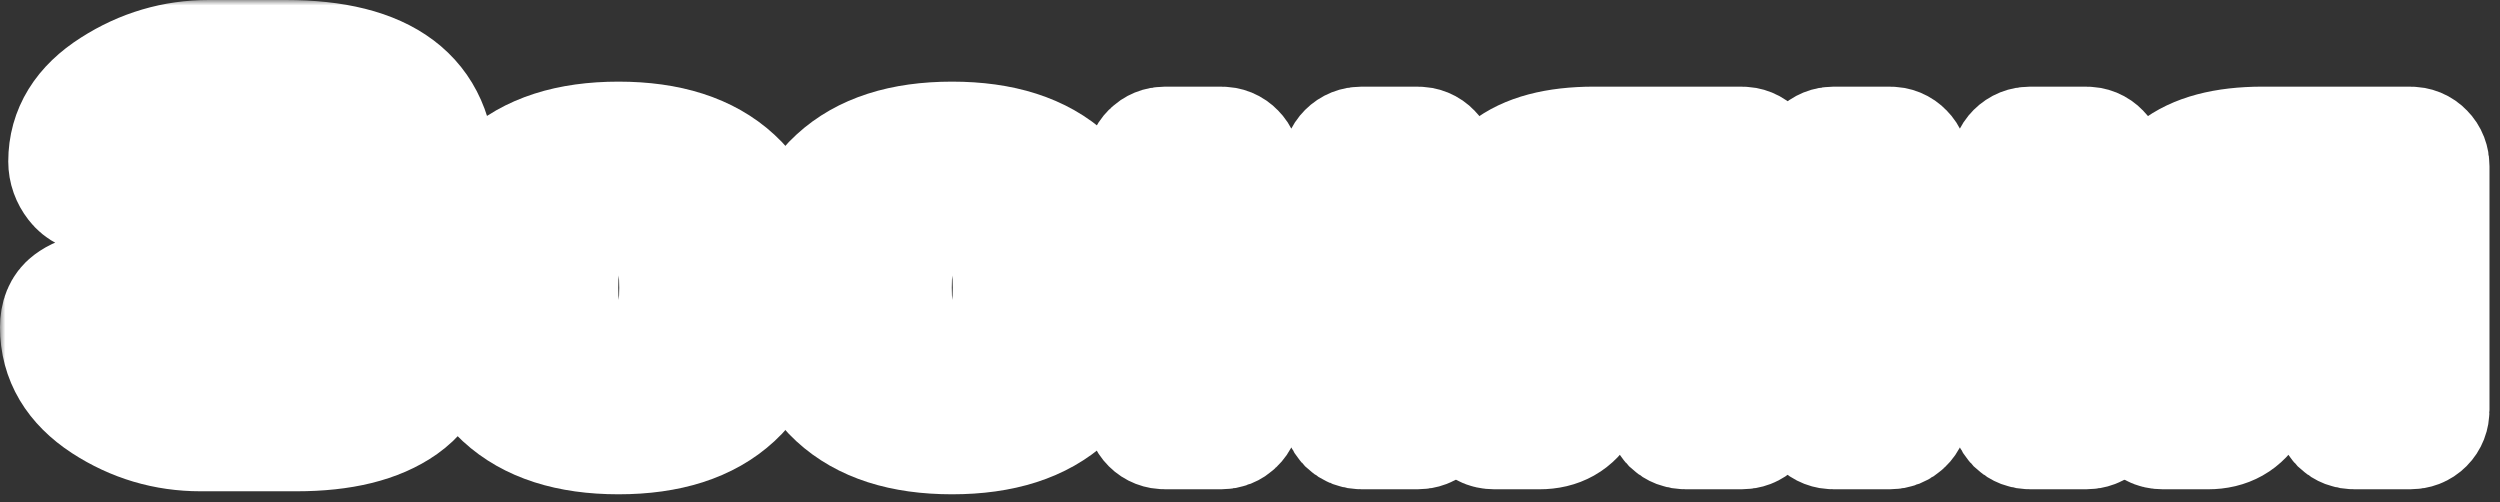 <?xml version="1.0" encoding="UTF-8"?> <svg xmlns="http://www.w3.org/2000/svg" width="234" height="47" viewBox="0 0 234 47" fill="none"><rect x="0" y="0" width="234" height="47" fill="#333333" stroke="none"/> <mask id="path-1-outside-1_1004_4" maskUnits="userSpaceOnUse" x="0" y="0" width="234" height="47" fill="black"> <rect fill="white" width="234" height="47"></rect> <path d="M6 30.633C6 29.711 6.273 29.047 6.82 28.641C7.367 28.234 7.898 28.031 8.414 28.031H11.18C12.617 28.031 13.742 28.898 14.555 30.633C14.945 31.461 15.602 32.125 16.523 32.625C17.445 33.125 18.469 33.375 19.594 33.375H26.93C28.633 33.375 29.906 33.102 30.75 32.555C31.594 32.008 32.016 31.078 32.016 29.766C32.016 28.453 31.594 27.523 30.75 26.977C29.906 26.43 28.633 26.156 26.93 26.156H20.883C20.273 26.156 19.75 25.945 19.312 25.523C18.891 25.086 18.68 24.562 18.68 23.953V22.031C18.68 21.453 18.883 20.945 19.289 20.508C19.711 20.055 20.211 19.828 20.789 19.828H26.062C27.953 19.828 29.336 19.547 30.211 18.984C31.102 18.422 31.547 17.508 31.547 16.242C31.547 14.961 31.102 14.039 30.211 13.477C29.336 12.914 27.953 12.633 26.062 12.633H20.367C17.836 12.633 16.086 13.594 15.117 15.516C14.414 16.984 13.359 17.719 11.953 17.719H9.164C8.414 17.719 7.828 17.445 7.406 16.898C6.984 16.352 6.773 15.758 6.773 15.117C6.773 12.461 8.117 10.281 10.805 8.578C13.492 6.859 16.406 6 19.547 6H26.742C35.836 6 40.383 9.422 40.383 16.266C40.383 19.109 39.305 21.352 37.148 22.992C39.617 24.523 40.852 26.781 40.852 29.766C40.852 33.375 39.719 35.984 37.453 37.594C35.203 39.188 31.969 39.984 27.75 39.984H18.773C15.602 39.984 12.68 39.117 10.008 37.383C7.336 35.633 6 33.383 6 30.633Z"></path> <path d="M47.391 36.891C44.953 34.641 43.734 31.328 43.734 26.953C43.734 22.562 44.953 19.25 47.391 17.016C49.828 14.766 53.328 13.641 57.891 13.641C62.469 13.641 65.977 14.766 68.414 17.016C70.852 19.25 72.07 22.562 72.07 26.953C72.07 31.328 70.852 34.641 68.414 36.891C65.977 39.141 62.469 40.266 57.891 40.266C53.328 40.266 49.828 39.141 47.391 36.891ZM53.32 20.859C52.352 22.125 51.867 24.148 51.867 26.93C51.867 29.711 52.352 31.742 53.32 33.023C54.289 34.305 55.812 34.945 57.891 34.945C59.984 34.945 61.516 34.305 62.484 33.023C63.469 31.742 63.961 29.711 63.961 26.93C63.961 24.148 63.469 22.125 62.484 20.859C61.516 19.594 59.984 18.961 57.891 18.961C55.812 18.961 54.289 19.594 53.32 20.859Z"></path> <path d="M78.609 36.891C76.172 34.641 74.953 31.328 74.953 26.953C74.953 22.562 76.172 19.25 78.609 17.016C81.047 14.766 84.547 13.641 89.109 13.641C93.688 13.641 97.195 14.766 99.633 17.016C102.07 19.25 103.289 22.562 103.289 26.953C103.289 31.328 102.07 34.641 99.633 36.891C97.195 39.141 93.688 40.266 89.109 40.266C84.547 40.266 81.047 39.141 78.609 36.891ZM84.539 20.859C83.57 22.125 83.086 24.148 83.086 26.93C83.086 29.711 83.57 31.742 84.539 33.023C85.508 34.305 87.031 34.945 89.109 34.945C91.203 34.945 92.734 34.305 93.703 33.023C94.688 31.742 95.18 29.711 95.18 26.93C95.18 24.148 94.688 22.125 93.703 20.859C92.734 19.594 91.203 18.961 89.109 18.961C87.031 18.961 85.508 19.594 84.539 20.859Z"></path> <path d="M107.625 38.367V15.562C107.625 15.141 107.758 14.797 108.023 14.531C108.305 14.25 108.648 14.109 109.055 14.109H114.305C114.727 14.109 115.07 14.25 115.336 14.531C115.602 14.797 115.734 15.141 115.734 15.562V23.953H126V15.562C126 15.141 126.133 14.797 126.398 14.531C126.68 14.25 127.031 14.109 127.453 14.109H132.68C133.102 14.109 133.445 14.25 133.711 14.531C133.977 14.797 134.109 15.141 134.109 15.562V38.367C134.109 38.789 133.977 39.133 133.711 39.398C133.445 39.664 133.102 39.797 132.68 39.797H127.453C127.031 39.797 126.68 39.664 126.398 39.398C126.133 39.117 126 38.773 126 38.367V29.625H115.734V38.367C115.734 38.789 115.594 39.133 115.312 39.398C115.047 39.664 114.711 39.797 114.305 39.797H109.055C108.633 39.797 108.289 39.664 108.023 39.398C107.758 39.133 107.625 38.789 107.625 38.367Z"></path> <path d="M138.727 22.383C138.727 16.883 142.211 14.125 149.18 14.109H163.008C163.43 14.109 163.773 14.25 164.039 14.531C164.305 14.797 164.438 15.141 164.438 15.562V38.367C164.438 38.789 164.305 39.133 164.039 39.398C163.773 39.664 163.43 39.797 163.008 39.797H157.781C157.359 39.797 157.008 39.664 156.727 39.398C156.461 39.117 156.328 38.773 156.328 38.367V30.633H151.734L147.75 37.734C146.984 39.109 145.766 39.797 144.094 39.797H139.875C139.297 39.797 138.922 39.586 138.75 39.164C138.688 39.023 138.656 38.844 138.656 38.625C138.656 38.391 138.773 38.094 139.008 37.734L143.719 29.859C140.391 28.625 138.727 26.133 138.727 22.383ZM147.656 20.25C147.109 20.766 146.836 21.477 146.836 22.383C146.836 23.273 147.102 23.984 147.633 24.516C148.18 25.047 148.938 25.312 149.906 25.312H156.328V19.453H149.906C148.953 19.453 148.203 19.719 147.656 20.25Z"></path> <path d="M170.203 38.367V15.562C170.203 15.141 170.336 14.797 170.602 14.531C170.883 14.25 171.227 14.109 171.633 14.109H176.883C177.305 14.109 177.648 14.25 177.914 14.531C178.18 14.797 178.312 15.141 178.312 15.562V23.953H188.578V15.562C188.578 15.141 188.711 14.797 188.977 14.531C189.258 14.25 189.609 14.109 190.031 14.109H195.258C195.68 14.109 196.023 14.25 196.289 14.531C196.555 14.797 196.688 15.141 196.688 15.562V38.367C196.688 38.789 196.555 39.133 196.289 39.398C196.023 39.664 195.68 39.797 195.258 39.797H190.031C189.609 39.797 189.258 39.664 188.977 39.398C188.711 39.117 188.578 38.773 188.578 38.367V29.625H178.312V38.367C178.312 38.789 178.172 39.133 177.891 39.398C177.625 39.664 177.289 39.797 176.883 39.797H171.633C171.211 39.797 170.867 39.664 170.602 39.398C170.336 39.133 170.203 38.789 170.203 38.367Z"></path> <path d="M201.305 22.383C201.305 16.883 204.789 14.125 211.758 14.109H225.586C226.008 14.109 226.352 14.25 226.617 14.531C226.883 14.797 227.016 15.141 227.016 15.562V38.367C227.016 38.789 226.883 39.133 226.617 39.398C226.352 39.664 226.008 39.797 225.586 39.797H220.359C219.938 39.797 219.586 39.664 219.305 39.398C219.039 39.117 218.906 38.773 218.906 38.367V30.633H214.312L210.328 37.734C209.562 39.109 208.344 39.797 206.672 39.797H202.453C201.875 39.797 201.5 39.586 201.328 39.164C201.266 39.023 201.234 38.844 201.234 38.625C201.234 38.391 201.352 38.094 201.586 37.734L206.297 29.859C202.969 28.625 201.305 26.133 201.305 22.383ZM210.234 20.25C209.688 20.766 209.414 21.477 209.414 22.383C209.414 23.273 209.68 23.984 210.211 24.516C210.758 25.047 211.516 25.312 212.484 25.312H218.906V19.453H212.484C211.531 19.453 210.781 19.719 210.234 20.25Z"></path> </mask> <path d="M6 30.633C6 29.711 6.273 29.047 6.82 28.641C7.367 28.234 7.898 28.031 8.414 28.031H11.18C12.617 28.031 13.742 28.898 14.555 30.633C14.945 31.461 15.602 32.125 16.523 32.625C17.445 33.125 18.469 33.375 19.594 33.375H26.93C28.633 33.375 29.906 33.102 30.75 32.555C31.594 32.008 32.016 31.078 32.016 29.766C32.016 28.453 31.594 27.523 30.75 26.977C29.906 26.43 28.633 26.156 26.93 26.156H20.883C20.273 26.156 19.75 25.945 19.312 25.523C18.891 25.086 18.68 24.562 18.68 23.953V22.031C18.68 21.453 18.883 20.945 19.289 20.508C19.711 20.055 20.211 19.828 20.789 19.828H26.062C27.953 19.828 29.336 19.547 30.211 18.984C31.102 18.422 31.547 17.508 31.547 16.242C31.547 14.961 31.102 14.039 30.211 13.477C29.336 12.914 27.953 12.633 26.062 12.633H20.367C17.836 12.633 16.086 13.594 15.117 15.516C14.414 16.984 13.359 17.719 11.953 17.719H9.164C8.414 17.719 7.828 17.445 7.406 16.898C6.984 16.352 6.773 15.758 6.773 15.117C6.773 12.461 8.117 10.281 10.805 8.578C13.492 6.859 16.406 6 19.547 6H26.742C35.836 6 40.383 9.422 40.383 16.266C40.383 19.109 39.305 21.352 37.148 22.992C39.617 24.523 40.852 26.781 40.852 29.766C40.852 33.375 39.719 35.984 37.453 37.594C35.203 39.188 31.969 39.984 27.75 39.984H18.773C15.602 39.984 12.68 39.117 10.008 37.383C7.336 35.633 6 33.383 6 30.633Z" fill="#D82424"></path> <path d="M47.391 36.891C44.953 34.641 43.734 31.328 43.734 26.953C43.734 22.562 44.953 19.25 47.391 17.016C49.828 14.766 53.328 13.641 57.891 13.641C62.469 13.641 65.977 14.766 68.414 17.016C70.852 19.25 72.07 22.562 72.07 26.953C72.07 31.328 70.852 34.641 68.414 36.891C65.977 39.141 62.469 40.266 57.891 40.266C53.328 40.266 49.828 39.141 47.391 36.891ZM53.32 20.859C52.352 22.125 51.867 24.148 51.867 26.93C51.867 29.711 52.352 31.742 53.32 33.023C54.289 34.305 55.812 34.945 57.891 34.945C59.984 34.945 61.516 34.305 62.484 33.023C63.469 31.742 63.961 29.711 63.961 26.93C63.961 24.148 63.469 22.125 62.484 20.859C61.516 19.594 59.984 18.961 57.891 18.961C55.812 18.961 54.289 19.594 53.32 20.859Z" fill="#D82424"></path> <path d="M78.609 36.891C76.172 34.641 74.953 31.328 74.953 26.953C74.953 22.562 76.172 19.25 78.609 17.016C81.047 14.766 84.547 13.641 89.109 13.641C93.688 13.641 97.195 14.766 99.633 17.016C102.07 19.25 103.289 22.562 103.289 26.953C103.289 31.328 102.07 34.641 99.633 36.891C97.195 39.141 93.688 40.266 89.109 40.266C84.547 40.266 81.047 39.141 78.609 36.891ZM84.539 20.859C83.57 22.125 83.086 24.148 83.086 26.93C83.086 29.711 83.57 31.742 84.539 33.023C85.508 34.305 87.031 34.945 89.109 34.945C91.203 34.945 92.734 34.305 93.703 33.023C94.688 31.742 95.18 29.711 95.18 26.93C95.18 24.148 94.688 22.125 93.703 20.859C92.734 19.594 91.203 18.961 89.109 18.961C87.031 18.961 85.508 19.594 84.539 20.859Z" fill="#D82424"></path> <path d="M107.625 38.367V15.562C107.625 15.141 107.758 14.797 108.023 14.531C108.305 14.25 108.648 14.109 109.055 14.109H114.305C114.727 14.109 115.07 14.25 115.336 14.531C115.602 14.797 115.734 15.141 115.734 15.562V23.953H126V15.562C126 15.141 126.133 14.797 126.398 14.531C126.68 14.25 127.031 14.109 127.453 14.109H132.68C133.102 14.109 133.445 14.25 133.711 14.531C133.977 14.797 134.109 15.141 134.109 15.562V38.367C134.109 38.789 133.977 39.133 133.711 39.398C133.445 39.664 133.102 39.797 132.68 39.797H127.453C127.031 39.797 126.68 39.664 126.398 39.398C126.133 39.117 126 38.773 126 38.367V29.625H115.734V38.367C115.734 38.789 115.594 39.133 115.312 39.398C115.047 39.664 114.711 39.797 114.305 39.797H109.055C108.633 39.797 108.289 39.664 108.023 39.398C107.758 39.133 107.625 38.789 107.625 38.367Z" fill="#D82424"></path> <path d="M138.727 22.383C138.727 16.883 142.211 14.125 149.18 14.109H163.008C163.43 14.109 163.773 14.25 164.039 14.531C164.305 14.797 164.438 15.141 164.438 15.562V38.367C164.438 38.789 164.305 39.133 164.039 39.398C163.773 39.664 163.43 39.797 163.008 39.797H157.781C157.359 39.797 157.008 39.664 156.727 39.398C156.461 39.117 156.328 38.773 156.328 38.367V30.633H151.734L147.75 37.734C146.984 39.109 145.766 39.797 144.094 39.797H139.875C139.297 39.797 138.922 39.586 138.75 39.164C138.688 39.023 138.656 38.844 138.656 38.625C138.656 38.391 138.773 38.094 139.008 37.734L143.719 29.859C140.391 28.625 138.727 26.133 138.727 22.383ZM147.656 20.25C147.109 20.766 146.836 21.477 146.836 22.383C146.836 23.273 147.102 23.984 147.633 24.516C148.18 25.047 148.938 25.312 149.906 25.312H156.328V19.453H149.906C148.953 19.453 148.203 19.719 147.656 20.25Z" fill="#D82424"></path> <path d="M170.203 38.367V15.562C170.203 15.141 170.336 14.797 170.602 14.531C170.883 14.25 171.227 14.109 171.633 14.109H176.883C177.305 14.109 177.648 14.25 177.914 14.531C178.18 14.797 178.312 15.141 178.312 15.562V23.953H188.578V15.562C188.578 15.141 188.711 14.797 188.977 14.531C189.258 14.25 189.609 14.109 190.031 14.109H195.258C195.68 14.109 196.023 14.25 196.289 14.531C196.555 14.797 196.688 15.141 196.688 15.562V38.367C196.688 38.789 196.555 39.133 196.289 39.398C196.023 39.664 195.68 39.797 195.258 39.797H190.031C189.609 39.797 189.258 39.664 188.977 39.398C188.711 39.117 188.578 38.773 188.578 38.367V29.625H178.312V38.367C178.312 38.789 178.172 39.133 177.891 39.398C177.625 39.664 177.289 39.797 176.883 39.797H171.633C171.211 39.797 170.867 39.664 170.602 39.398C170.336 39.133 170.203 38.789 170.203 38.367Z" fill="#D82424"></path> <path d="M201.305 22.383C201.305 16.883 204.789 14.125 211.758 14.109H225.586C226.008 14.109 226.352 14.25 226.617 14.531C226.883 14.797 227.016 15.141 227.016 15.562V38.367C227.016 38.789 226.883 39.133 226.617 39.398C226.352 39.664 226.008 39.797 225.586 39.797H220.359C219.938 39.797 219.586 39.664 219.305 39.398C219.039 39.117 218.906 38.773 218.906 38.367V30.633H214.312L210.328 37.734C209.562 39.109 208.344 39.797 206.672 39.797H202.453C201.875 39.797 201.5 39.586 201.328 39.164C201.266 39.023 201.234 38.844 201.234 38.625C201.234 38.391 201.352 38.094 201.586 37.734L206.297 29.859C202.969 28.625 201.305 26.133 201.305 22.383ZM210.234 20.25C209.688 20.766 209.414 21.477 209.414 22.383C209.414 23.273 209.68 23.984 210.211 24.516C210.758 25.047 211.516 25.312 212.484 25.312H218.906V19.453H212.484C211.531 19.453 210.781 19.719 210.234 20.25Z" fill="#D82424"></path> <path d="M6 30.633C6 29.711 6.273 29.047 6.82 28.641C7.367 28.234 7.898 28.031 8.414 28.031H11.18C12.617 28.031 13.742 28.898 14.555 30.633C14.945 31.461 15.602 32.125 16.523 32.625C17.445 33.125 18.469 33.375 19.594 33.375H26.93C28.633 33.375 29.906 33.102 30.75 32.555C31.594 32.008 32.016 31.078 32.016 29.766C32.016 28.453 31.594 27.523 30.75 26.977C29.906 26.43 28.633 26.156 26.93 26.156H20.883C20.273 26.156 19.75 25.945 19.312 25.523C18.891 25.086 18.68 24.562 18.68 23.953V22.031C18.68 21.453 18.883 20.945 19.289 20.508C19.711 20.055 20.211 19.828 20.789 19.828H26.062C27.953 19.828 29.336 19.547 30.211 18.984C31.102 18.422 31.547 17.508 31.547 16.242C31.547 14.961 31.102 14.039 30.211 13.477C29.336 12.914 27.953 12.633 26.062 12.633H20.367C17.836 12.633 16.086 13.594 15.117 15.516C14.414 16.984 13.359 17.719 11.953 17.719H9.164C8.414 17.719 7.828 17.445 7.406 16.898C6.984 16.352 6.773 15.758 6.773 15.117C6.773 12.461 8.117 10.281 10.805 8.578C13.492 6.859 16.406 6 19.547 6H26.742C35.836 6 40.383 9.422 40.383 16.266C40.383 19.109 39.305 21.352 37.148 22.992C39.617 24.523 40.852 26.781 40.852 29.766C40.852 33.375 39.719 35.984 37.453 37.594C35.203 39.188 31.969 39.984 27.75 39.984H18.773C15.602 39.984 12.68 39.117 10.008 37.383C7.336 35.633 6 33.383 6 30.633Z" stroke="white" stroke-width="12" mask="url(#path-1-outside-1_1004_4)"></path> <path d="M47.391 36.891C44.953 34.641 43.734 31.328 43.734 26.953C43.734 22.562 44.953 19.25 47.391 17.016C49.828 14.766 53.328 13.641 57.891 13.641C62.469 13.641 65.977 14.766 68.414 17.016C70.852 19.25 72.07 22.562 72.07 26.953C72.07 31.328 70.852 34.641 68.414 36.891C65.977 39.141 62.469 40.266 57.891 40.266C53.328 40.266 49.828 39.141 47.391 36.891ZM53.32 20.859C52.352 22.125 51.867 24.148 51.867 26.93C51.867 29.711 52.352 31.742 53.32 33.023C54.289 34.305 55.812 34.945 57.891 34.945C59.984 34.945 61.516 34.305 62.484 33.023C63.469 31.742 63.961 29.711 63.961 26.93C63.961 24.148 63.469 22.125 62.484 20.859C61.516 19.594 59.984 18.961 57.891 18.961C55.812 18.961 54.289 19.594 53.32 20.859Z" stroke="white" stroke-width="12" mask="url(#path-1-outside-1_1004_4)"></path> <path d="M78.609 36.891C76.172 34.641 74.953 31.328 74.953 26.953C74.953 22.562 76.172 19.25 78.609 17.016C81.047 14.766 84.547 13.641 89.109 13.641C93.688 13.641 97.195 14.766 99.633 17.016C102.07 19.25 103.289 22.562 103.289 26.953C103.289 31.328 102.07 34.641 99.633 36.891C97.195 39.141 93.688 40.266 89.109 40.266C84.547 40.266 81.047 39.141 78.609 36.891ZM84.539 20.859C83.57 22.125 83.086 24.148 83.086 26.93C83.086 29.711 83.57 31.742 84.539 33.023C85.508 34.305 87.031 34.945 89.109 34.945C91.203 34.945 92.734 34.305 93.703 33.023C94.688 31.742 95.18 29.711 95.18 26.93C95.18 24.148 94.688 22.125 93.703 20.859C92.734 19.594 91.203 18.961 89.109 18.961C87.031 18.961 85.508 19.594 84.539 20.859Z" stroke="white" stroke-width="12" mask="url(#path-1-outside-1_1004_4)"></path> <path d="M107.625 38.367V15.562C107.625 15.141 107.758 14.797 108.023 14.531C108.305 14.25 108.648 14.109 109.055 14.109H114.305C114.727 14.109 115.07 14.25 115.336 14.531C115.602 14.797 115.734 15.141 115.734 15.562V23.953H126V15.562C126 15.141 126.133 14.797 126.398 14.531C126.68 14.25 127.031 14.109 127.453 14.109H132.68C133.102 14.109 133.445 14.25 133.711 14.531C133.977 14.797 134.109 15.141 134.109 15.562V38.367C134.109 38.789 133.977 39.133 133.711 39.398C133.445 39.664 133.102 39.797 132.68 39.797H127.453C127.031 39.797 126.68 39.664 126.398 39.398C126.133 39.117 126 38.773 126 38.367V29.625H115.734V38.367C115.734 38.789 115.594 39.133 115.312 39.398C115.047 39.664 114.711 39.797 114.305 39.797H109.055C108.633 39.797 108.289 39.664 108.023 39.398C107.758 39.133 107.625 38.789 107.625 38.367Z" stroke="white" stroke-width="12" mask="url(#path-1-outside-1_1004_4)"></path> <path d="M138.727 22.383C138.727 16.883 142.211 14.125 149.18 14.109H163.008C163.43 14.109 163.773 14.25 164.039 14.531C164.305 14.797 164.438 15.141 164.438 15.562V38.367C164.438 38.789 164.305 39.133 164.039 39.398C163.773 39.664 163.43 39.797 163.008 39.797H157.781C157.359 39.797 157.008 39.664 156.727 39.398C156.461 39.117 156.328 38.773 156.328 38.367V30.633H151.734L147.75 37.734C146.984 39.109 145.766 39.797 144.094 39.797H139.875C139.297 39.797 138.922 39.586 138.75 39.164C138.688 39.023 138.656 38.844 138.656 38.625C138.656 38.391 138.773 38.094 139.008 37.734L143.719 29.859C140.391 28.625 138.727 26.133 138.727 22.383ZM147.656 20.25C147.109 20.766 146.836 21.477 146.836 22.383C146.836 23.273 147.102 23.984 147.633 24.516C148.18 25.047 148.938 25.312 149.906 25.312H156.328V19.453H149.906C148.953 19.453 148.203 19.719 147.656 20.25Z" stroke="white" stroke-width="12" mask="url(#path-1-outside-1_1004_4)"></path> <path d="M170.203 38.367V15.562C170.203 15.141 170.336 14.797 170.602 14.531C170.883 14.25 171.227 14.109 171.633 14.109H176.883C177.305 14.109 177.648 14.25 177.914 14.531C178.18 14.797 178.312 15.141 178.312 15.562V23.953H188.578V15.562C188.578 15.141 188.711 14.797 188.977 14.531C189.258 14.25 189.609 14.109 190.031 14.109H195.258C195.68 14.109 196.023 14.25 196.289 14.531C196.555 14.797 196.688 15.141 196.688 15.562V38.367C196.688 38.789 196.555 39.133 196.289 39.398C196.023 39.664 195.68 39.797 195.258 39.797H190.031C189.609 39.797 189.258 39.664 188.977 39.398C188.711 39.117 188.578 38.773 188.578 38.367V29.625H178.312V38.367C178.312 38.789 178.172 39.133 177.891 39.398C177.625 39.664 177.289 39.797 176.883 39.797H171.633C171.211 39.797 170.867 39.664 170.602 39.398C170.336 39.133 170.203 38.789 170.203 38.367Z" stroke="white" stroke-width="12" mask="url(#path-1-outside-1_1004_4)"></path> <path d="M201.305 22.383C201.305 16.883 204.789 14.125 211.758 14.109H225.586C226.008 14.109 226.352 14.25 226.617 14.531C226.883 14.797 227.016 15.141 227.016 15.562V38.367C227.016 38.789 226.883 39.133 226.617 39.398C226.352 39.664 226.008 39.797 225.586 39.797H220.359C219.938 39.797 219.586 39.664 219.305 39.398C219.039 39.117 218.906 38.773 218.906 38.367V30.633H214.312L210.328 37.734C209.562 39.109 208.344 39.797 206.672 39.797H202.453C201.875 39.797 201.5 39.586 201.328 39.164C201.266 39.023 201.234 38.844 201.234 38.625C201.234 38.391 201.352 38.094 201.586 37.734L206.297 29.859C202.969 28.625 201.305 26.133 201.305 22.383ZM210.234 20.25C209.688 20.766 209.414 21.477 209.414 22.383C209.414 23.273 209.68 23.984 210.211 24.516C210.758 25.047 211.516 25.312 212.484 25.312H218.906V19.453H212.484C211.531 19.453 210.781 19.719 210.234 20.25Z" stroke="white" stroke-width="12" mask="url(#path-1-outside-1_1004_4)"></path> </svg> 